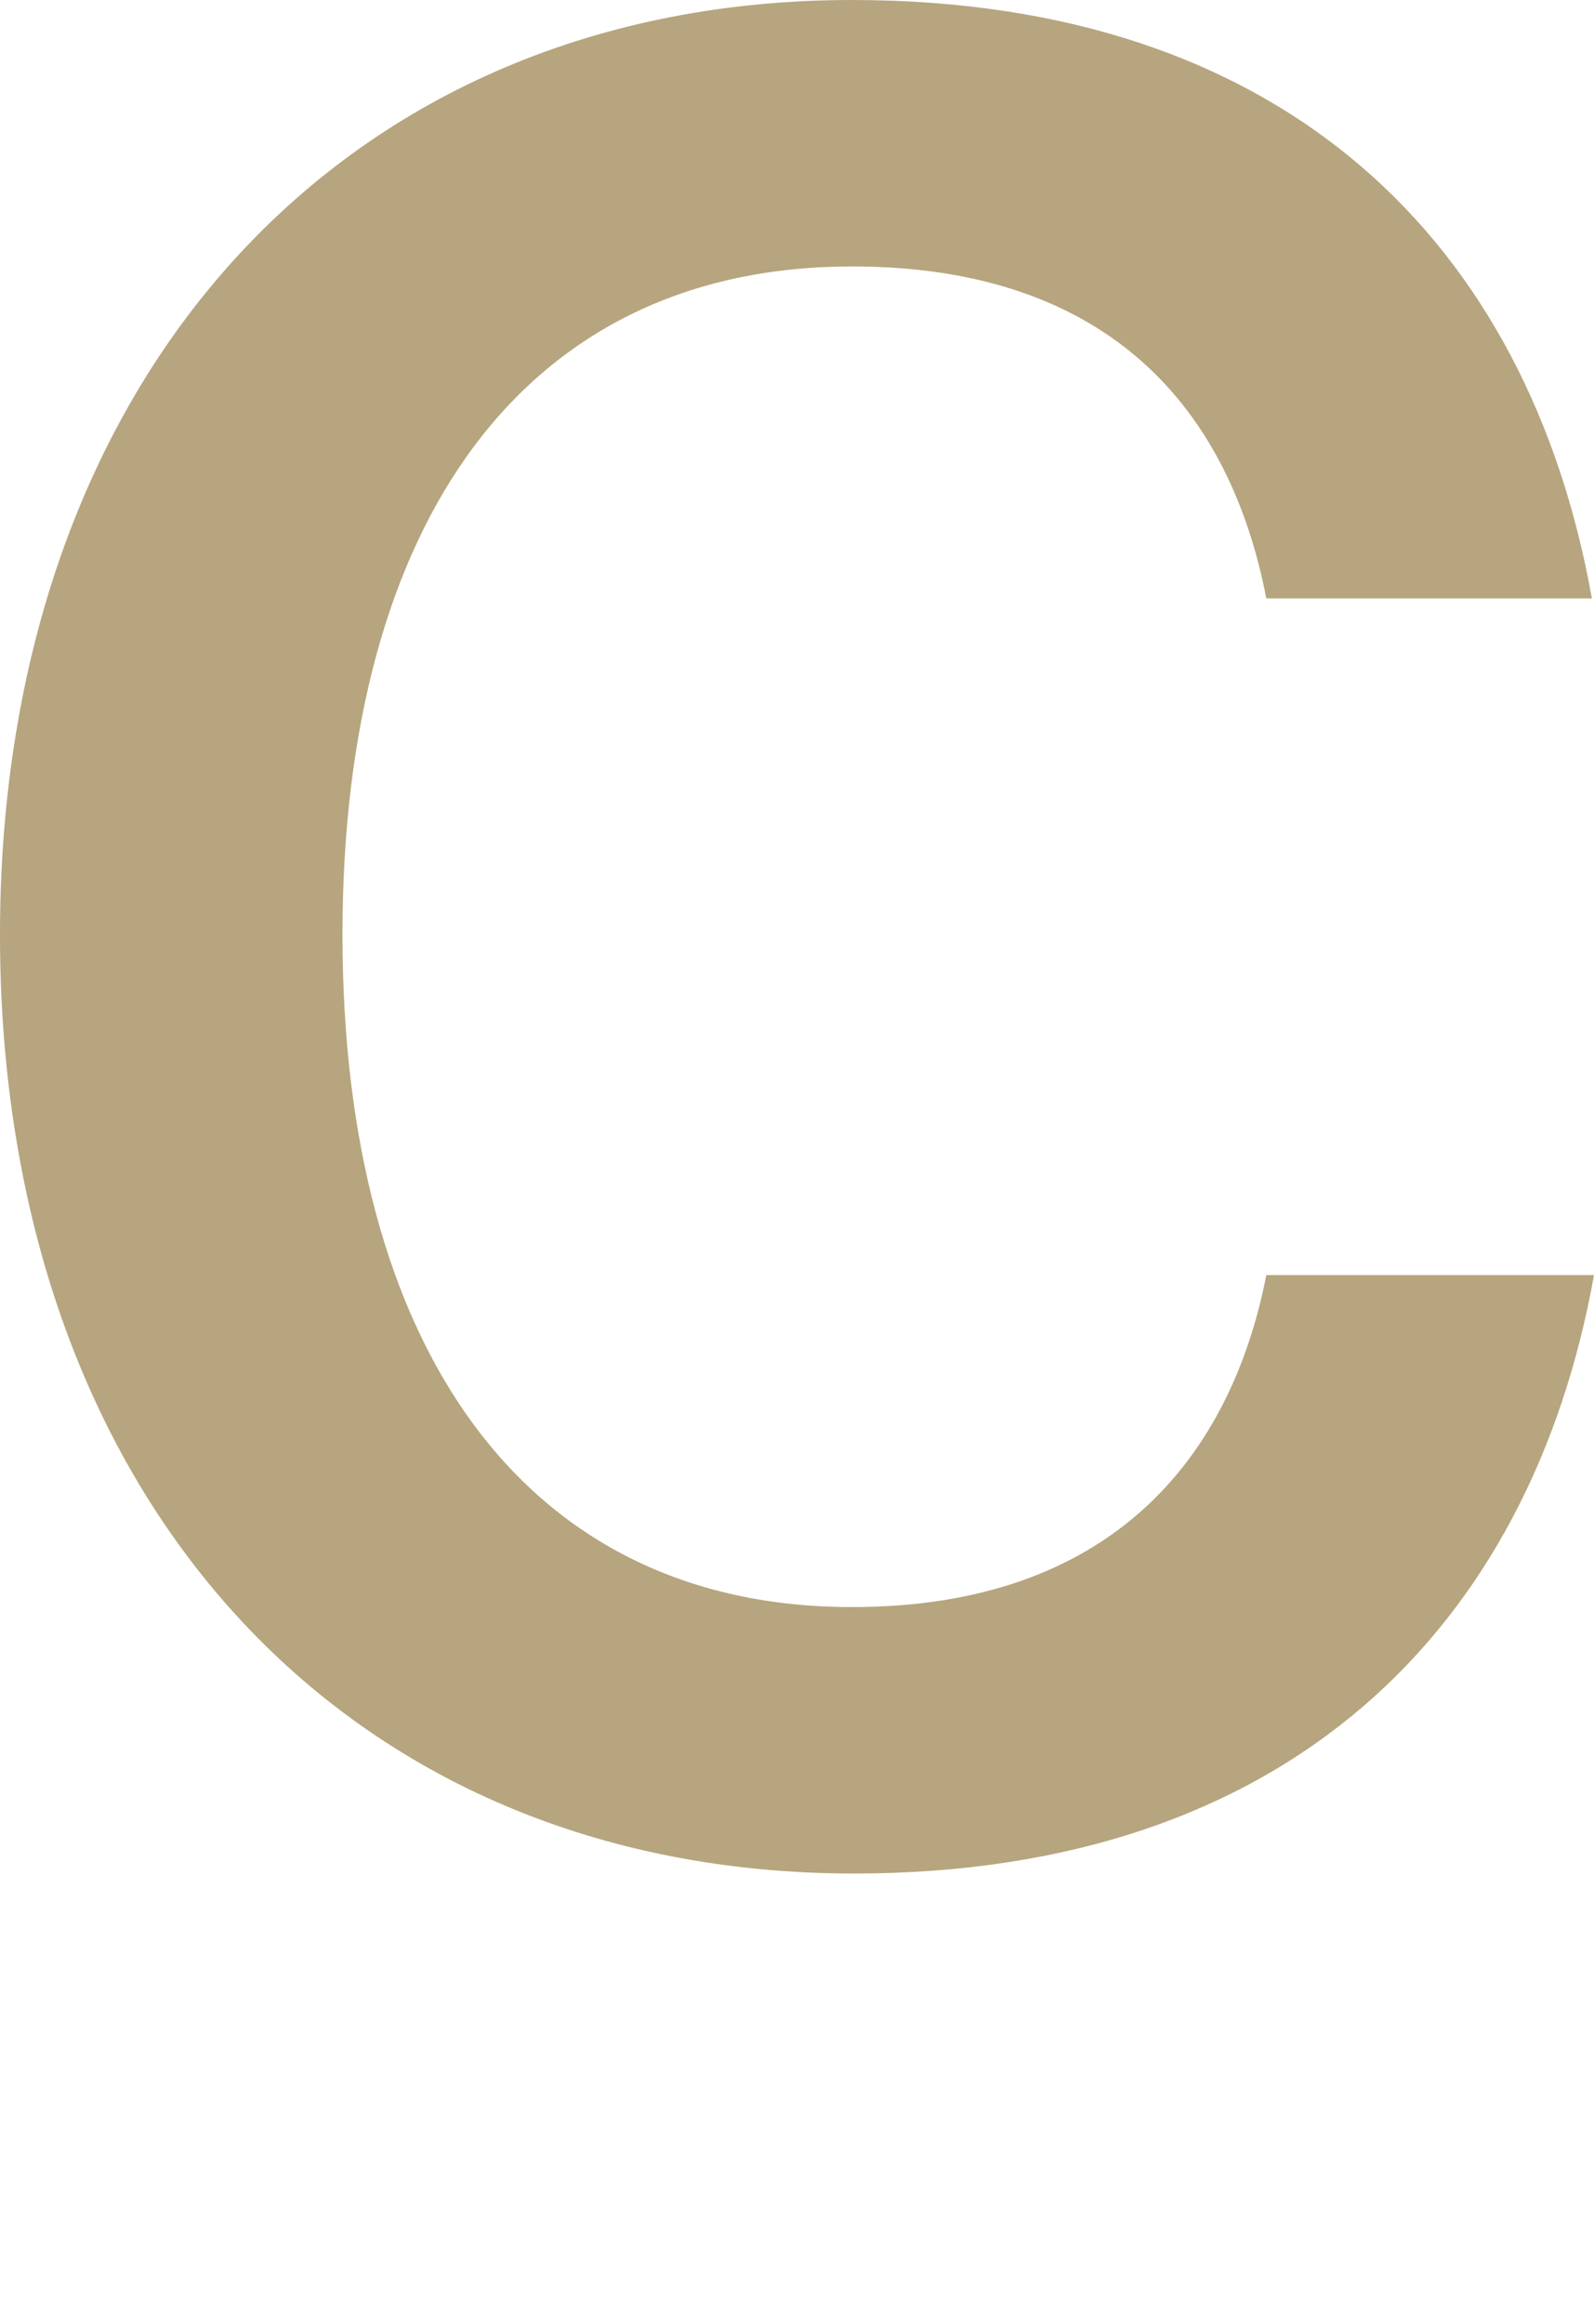 <?xml version="1.0" encoding="utf-8"?>
<!-- Generator: Adobe Illustrator 28.1.0, SVG Export Plug-In . SVG Version: 6.00 Build 0)  -->
<svg version="1.1" xmlns="http://www.w3.org/2000/svg" xmlns:xlink="http://www.w3.org/1999/xlink" x="0px" y="0px"
	 viewBox="0 0 75.4 109.9" style="enable-background:new 0 0 75.4 109.9;" xml:space="preserve">
<style type="text/css">
	.st0{display:none;}
	.st1{display:inline;fill:#B6A57E;}
	.st2{fill:#B6A57E;}
</style>
<g id="レイヤー_2" class="st0">
	<rect x="32.7" class="st1" width="10" height="109.9"/>
</g>
<g id="レイヤー_1">
	<path class="st2" d="M40.3,76c12.2,0,17.9-7,19.6-15.7h15.5c-3,16.7-14.5,28.3-35,28.3C16.3,88.6,0,70.8,0,44.2
		C0,17.8,16.3,0,40.3,0c20.5,0,32,11.5,35,28.3H59.9c-1.7-8.8-7.3-15.7-19.6-15.7c-15.5,0-24.1,12.1-24.1,31.6
		C16.2,63.7,24.8,76,40.3,76z"/>
</g>
<g id="レイヤー_3" class="st0">
	<path class="st1" d="M56.5,74.4c-2.9,5.9-9.6,11.2-19.3,11.2c-16.1,0-26.9-12.2-26.9-30.5c0-17.9,10.8-30.4,26.9-30.4
		c9.7,0,16.7,5.5,19.6,11.4v-10h15.1v55c0,19.9-12.8,28.8-31,28.8c-16.4,0-27-6.8-29.3-19h15.2c1.7,6,7,8.2,14,8.2
		c9.7,0,15.6-5,15.6-16.1V74.4z M57.1,53.8c0-10.8-6.5-17.9-15.8-17.9c-9.8,0-15.6,7.6-15.6,19.2c0,11.5,5.8,19.2,15.6,19.2
		c9.4,0,15.8-7.1,15.8-18V53.8z"/>
</g>
</svg>
